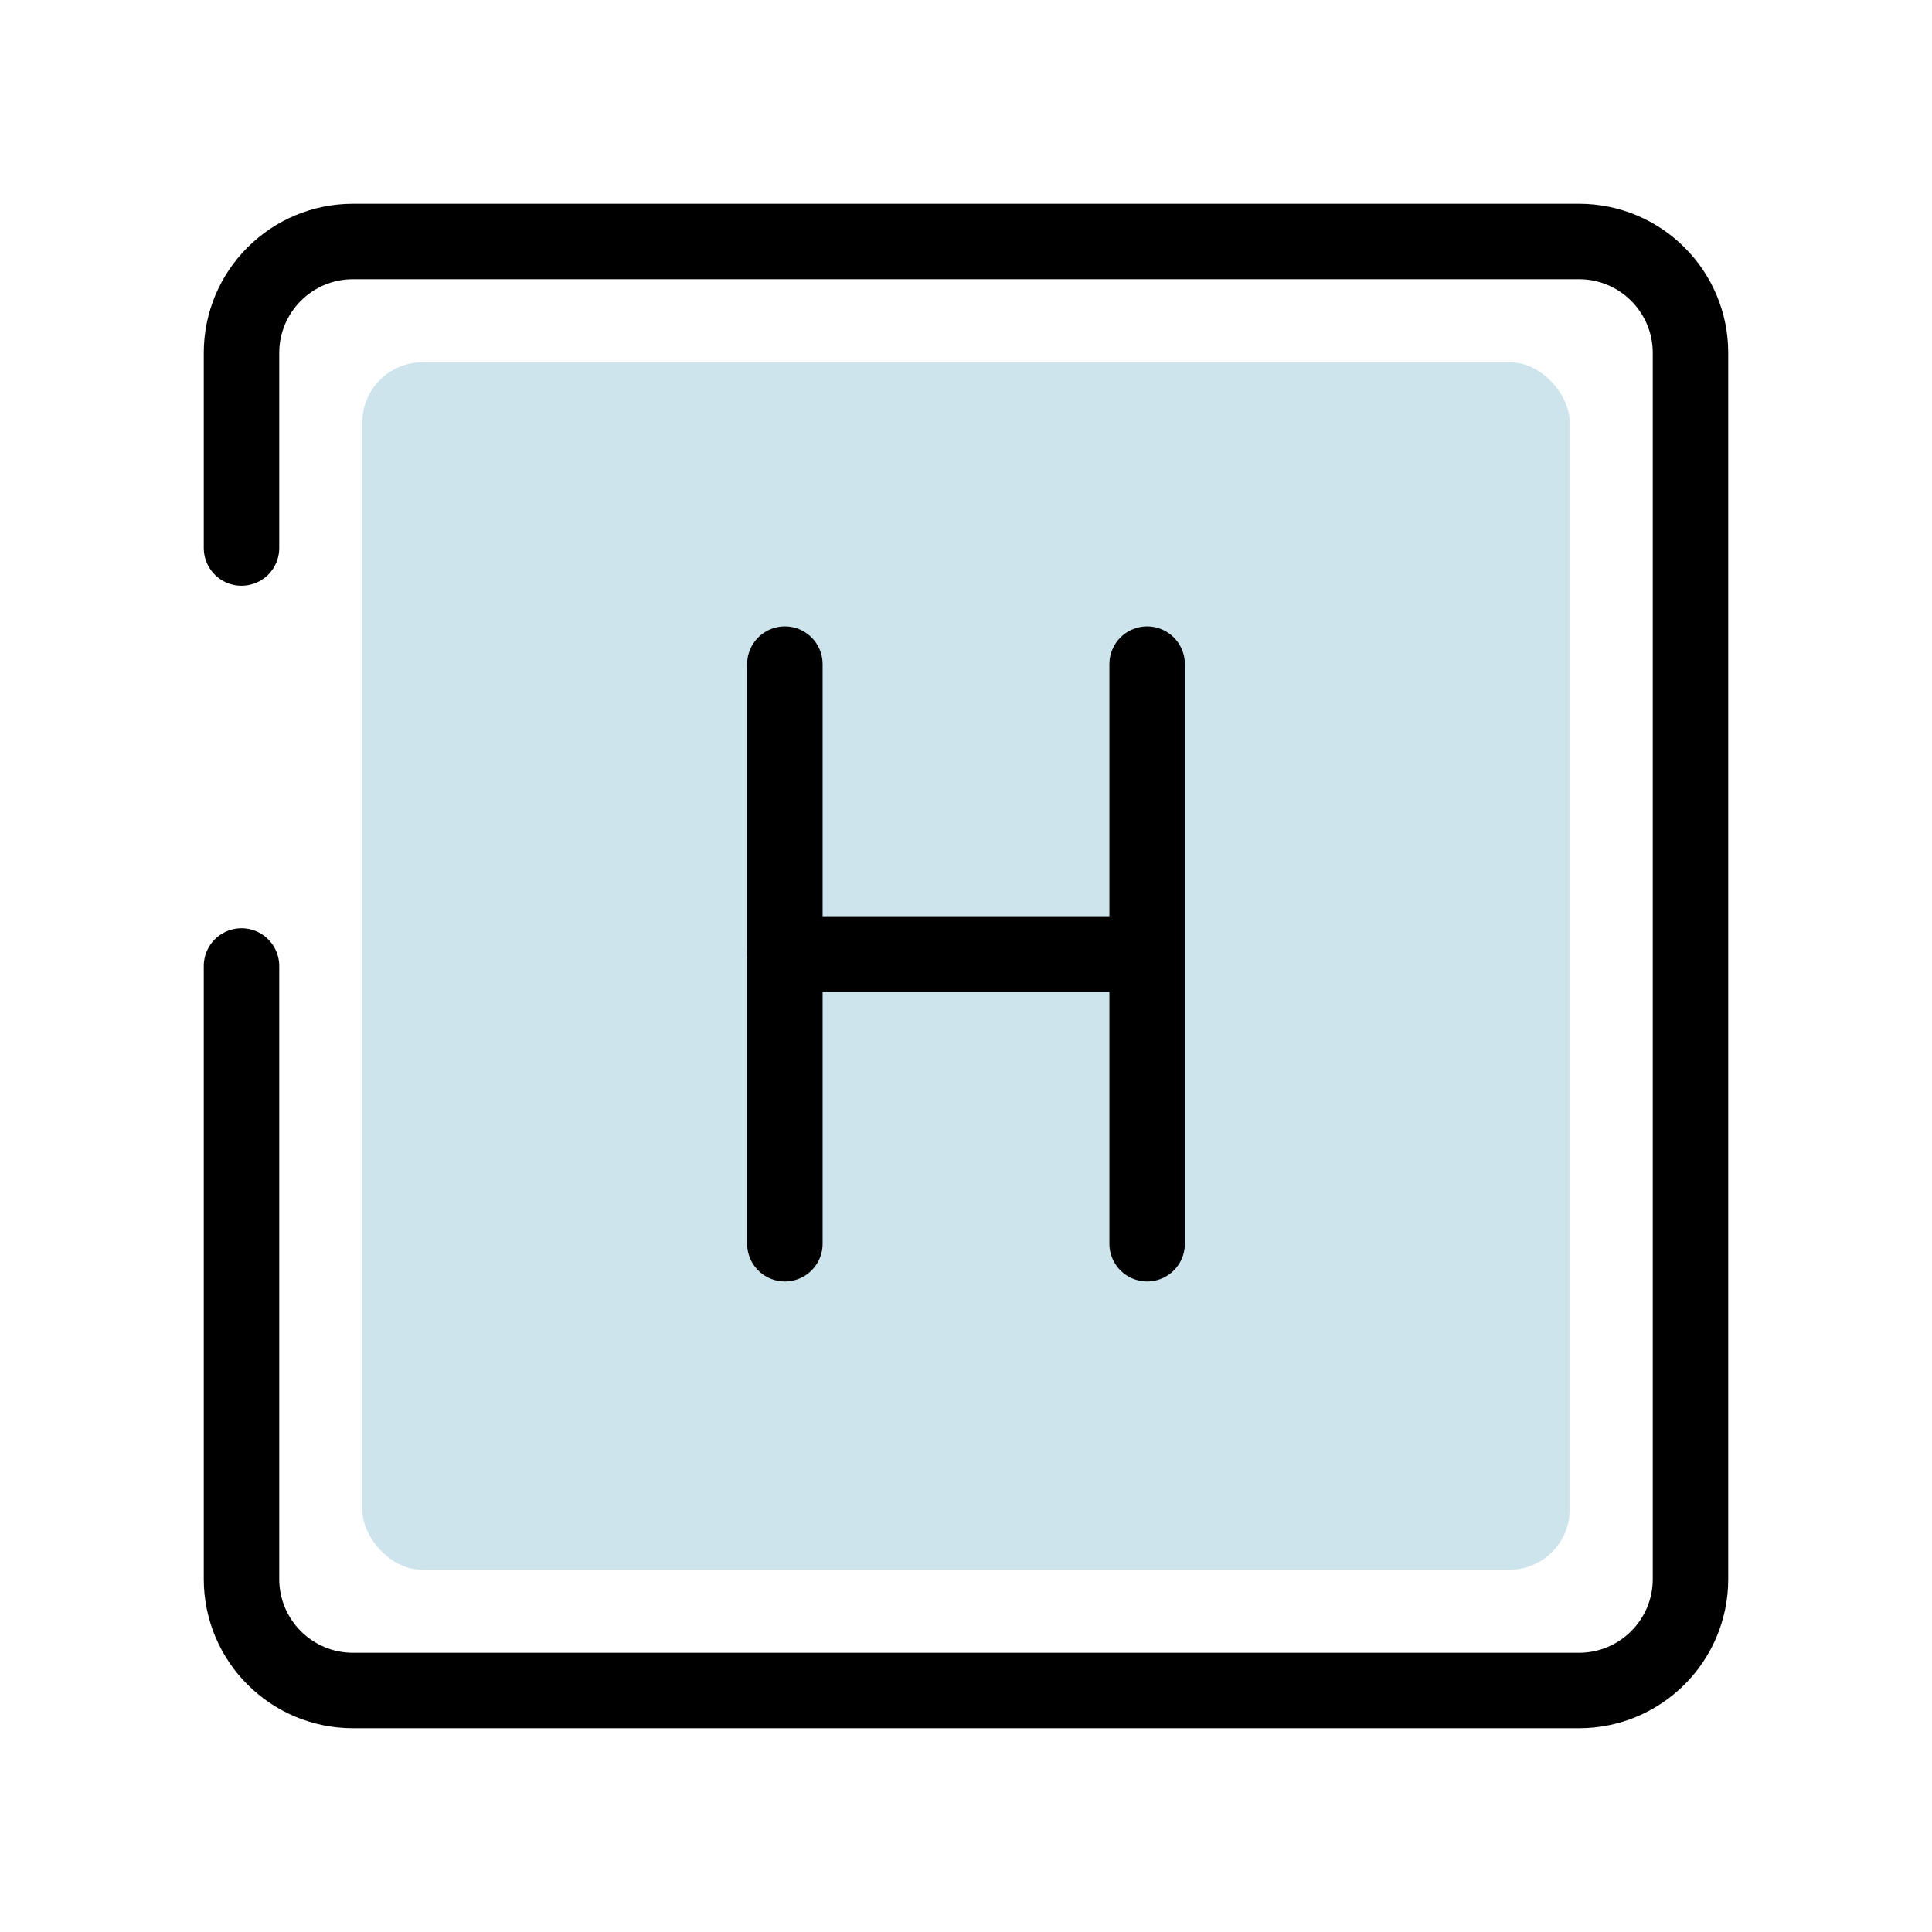 <svg width="48" height="48" viewBox="0 0 48 48" fill="none" xmlns="http://www.w3.org/2000/svg">
<path d="M6 24V39.231C6 40.76 7.24 42 8.769 42H39.231C40.76 42 42 40.76 42 39.231V8.769C42 7.24 40.76 6 39.231 6H8.769C7.24 6 6 7.24 6 8.769V13.615" stroke="black" stroke-width="1.875" stroke-linecap="round"/>
<rect x="9" y="9" width="30" height="30" rx="1.5" fill="#CEE4ED"/>
<path d="M19.5 30.9V16.5" stroke="black" stroke-width="1.875" stroke-linecap="round"/>
<path d="M28.5 30.9V16.5" stroke="black" stroke-width="1.875" stroke-linecap="round"/>
<path d="M27.6 23.701L19.5 23.701" stroke="black" stroke-width="1.875" stroke-linecap="round"/>
</svg>
